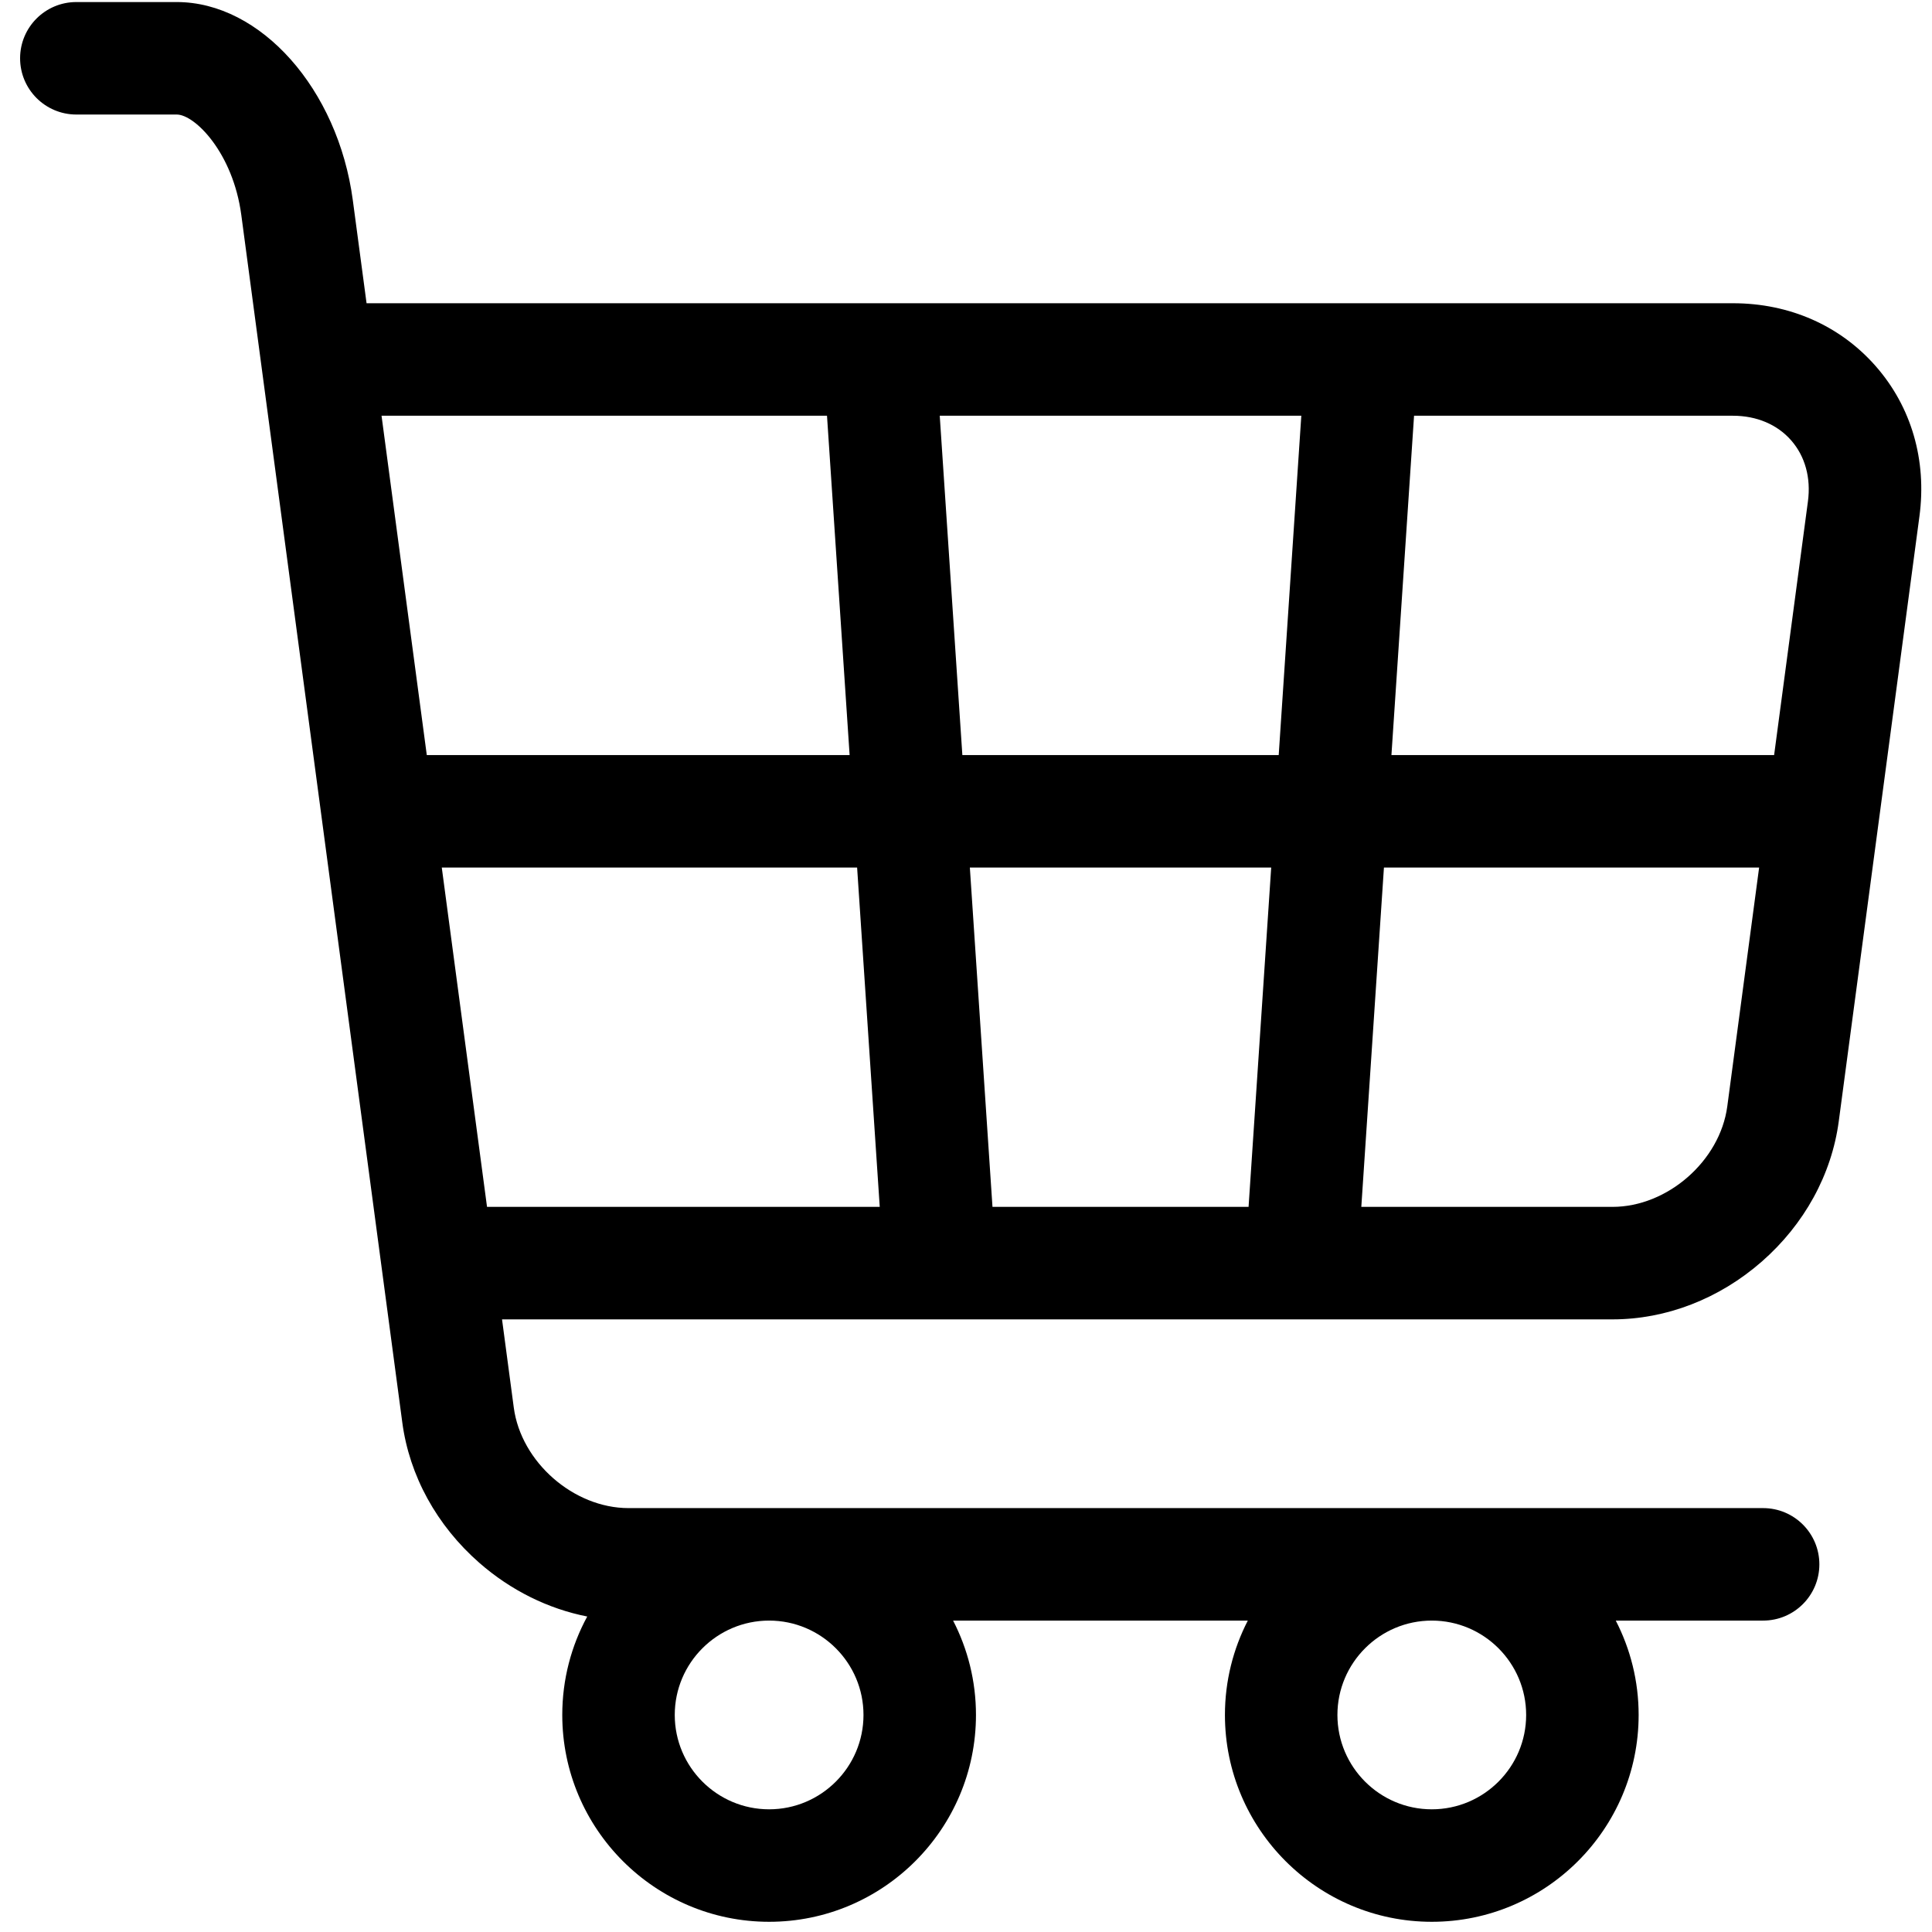 <svg width="167" height="167" viewBox="0 0 167 167" fill="none" xmlns="http://www.w3.org/2000/svg">
<g clip-path="url(#clip0_2018_69)">
<path d="M162.146 31.663C159.069 28.148 154.684 26.212 149.798 26.212H31.685L30.496 17.3C29.215 7.698 22.53 0.177 15.277 0.177H6.599C3.913 0.177 1.737 2.353 1.737 5.038C1.737 7.723 3.913 9.9 6.599 9.9H15.277C16.837 9.9 20.14 13.198 20.858 18.585L34.774 122.959C35.387 127.559 37.751 131.866 41.43 135.087C44.158 137.476 47.383 139.065 50.76 139.73C49.384 142.261 48.602 145.16 48.602 148.238C48.602 158.097 56.623 166.118 66.482 166.118C76.341 166.118 84.362 158.097 84.362 148.238C84.362 145.3 83.645 142.529 82.385 140.082H107.86C106.599 142.529 105.882 145.3 105.882 148.238C105.882 158.097 113.904 166.118 123.762 166.118C133.621 166.118 141.642 158.097 141.642 148.238C141.642 145.3 140.926 142.529 139.665 140.082H152.402C155.086 140.082 157.264 137.904 157.264 135.22C157.264 132.535 155.086 130.359 152.402 130.359H54.332C49.582 130.359 45.039 126.381 44.411 121.672L43.395 114.045H81.232C81.234 114.045 81.235 114.046 81.236 114.046C81.237 114.046 81.239 114.045 81.241 114.045H112.474C112.476 114.045 112.477 114.046 112.479 114.046C112.481 114.046 112.481 114.045 112.482 114.045H139.384C144.025 114.045 148.607 112.271 152.286 109.051C155.965 105.831 158.329 101.522 158.941 96.921L165.915 44.622C166.56 39.779 165.222 35.177 162.146 31.663ZM74.639 148.238C74.639 152.736 70.98 156.395 66.482 156.395C61.985 156.395 58.325 152.736 58.325 148.238C58.325 143.741 61.985 140.082 66.482 140.082C70.98 140.082 74.639 143.741 74.639 148.238ZM131.919 148.238C131.919 152.736 128.26 156.395 123.762 156.395C119.264 156.395 115.605 152.736 115.605 148.238C115.605 143.741 119.264 140.082 123.762 140.082C128.26 140.082 131.919 143.741 131.919 148.238ZM154.829 38.068C156.033 39.443 156.547 41.312 156.276 43.336L153.353 65.267H120.274L122.229 35.936H149.798C151.84 35.936 153.627 36.693 154.829 38.068ZM85.789 104.321L83.833 74.99H109.881L107.925 104.321H85.789ZM83.185 65.267L81.23 35.936H112.484L110.53 65.267H83.185ZM71.485 35.936L73.44 65.267H36.891L32.98 35.936H71.485ZM38.187 74.99H74.088L76.044 104.321H42.098L38.187 74.99ZM139.384 104.321H117.67L119.626 74.99H152.057L149.304 95.636C148.676 100.345 144.133 104.321 139.384 104.321Z" fill="black"/>
</g>
<defs>
<clipPath id="clip0_2018_69">
<rect width="165.941" height="165.941" fill="white" transform="translate(0.765 0.177)"/>
</clipPath>
</defs>
</svg>
